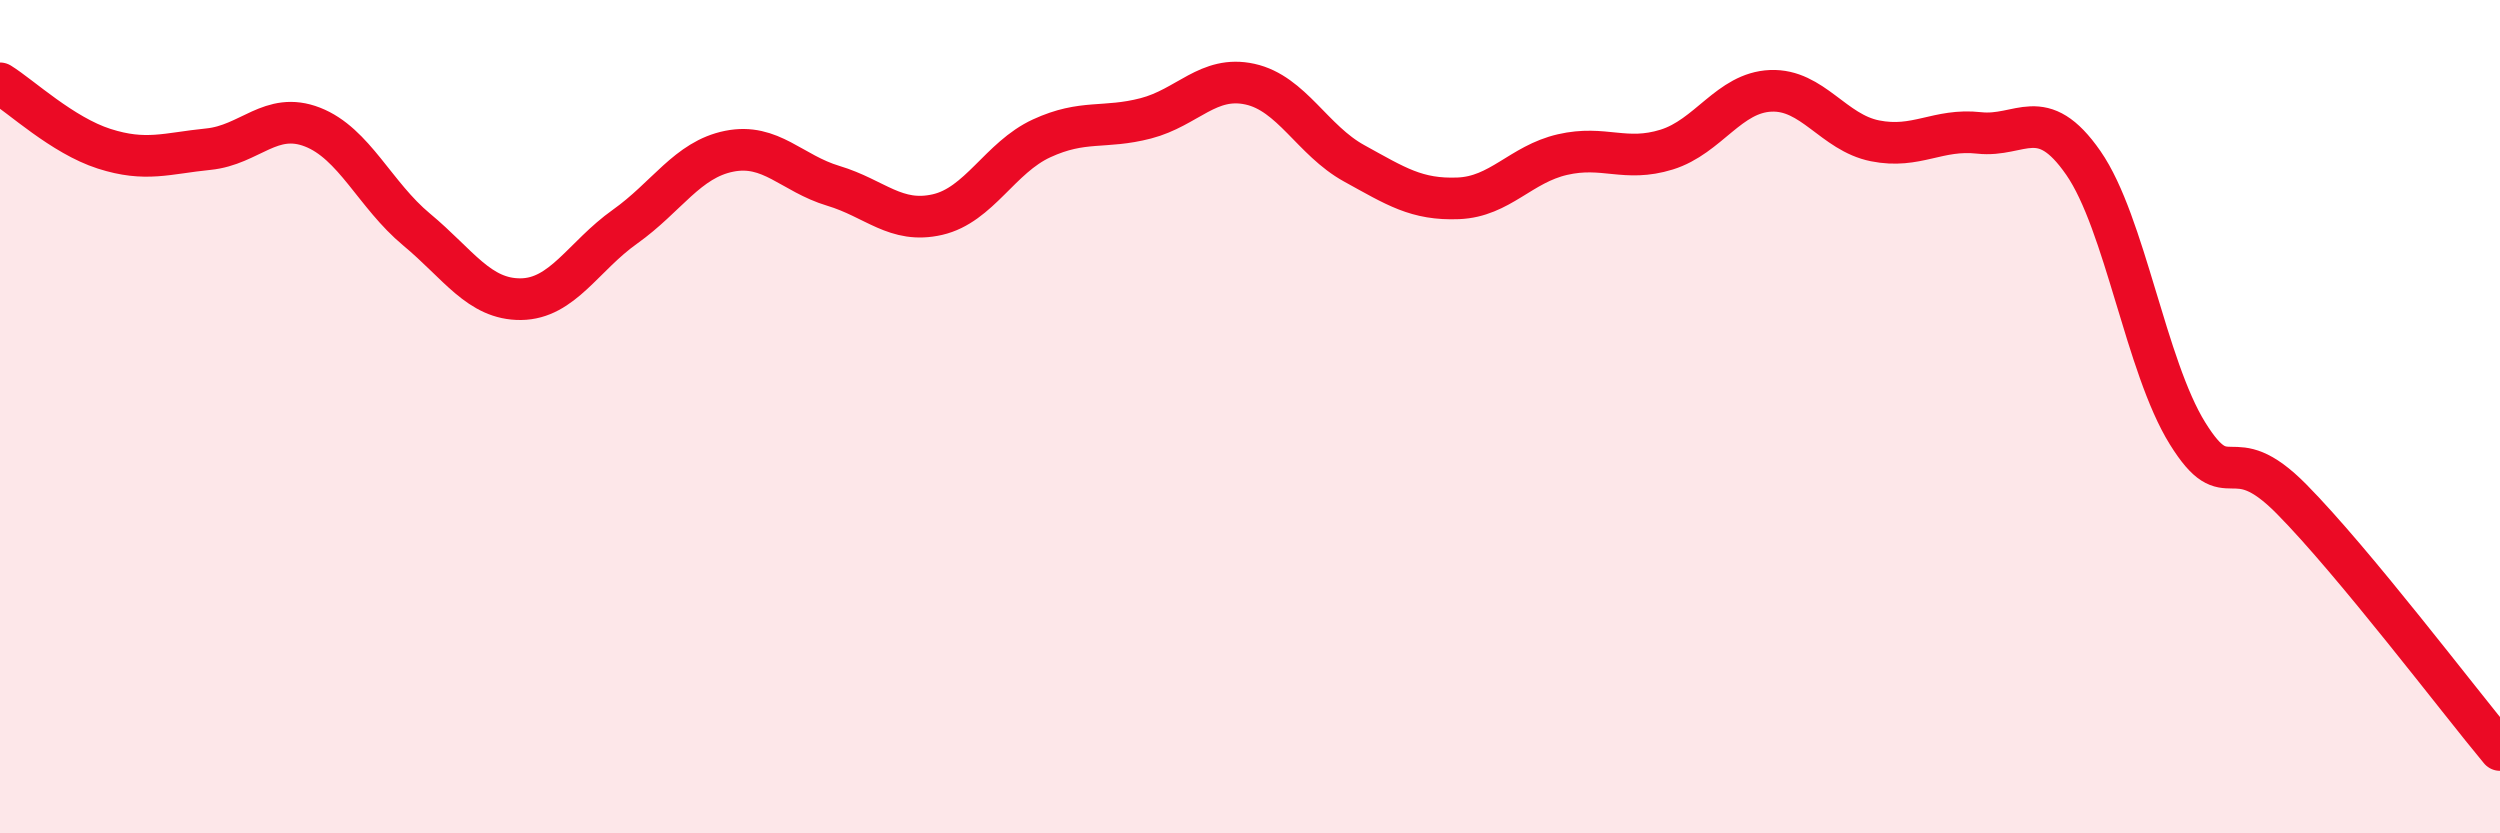 
    <svg width="60" height="20" viewBox="0 0 60 20" xmlns="http://www.w3.org/2000/svg">
      <path
        d="M 0,2 C 0.5,2.31 1.5,3.25 2.5,3.57 C 3.5,3.89 4,3.68 5,3.58 C 6,3.48 6.5,2.66 7.5,3.05 C 8.5,3.44 9,4.68 10,5.51 C 11,6.34 11.5,7.19 12.5,7.18 C 13.5,7.17 14,6.15 15,5.44 C 16,4.73 16.5,3.83 17.5,3.63 C 18.5,3.43 19,4.16 20,4.46 C 21,4.76 21.5,5.38 22.5,5.15 C 23.5,4.92 24,3.78 25,3.32 C 26,2.86 26.5,3.1 27.5,2.84 C 28.5,2.58 29,1.8 30,2.02 C 31,2.24 31.5,3.37 32.5,3.92 C 33.5,4.47 34,4.8 35,4.76 C 36,4.72 36.5,3.94 37.5,3.71 C 38.5,3.48 39,3.9 40,3.59 C 41,3.28 41.5,2.22 42.5,2.18 C 43.5,2.14 44,3.18 45,3.38 C 46,3.58 46.5,3.08 47.5,3.19 C 48.5,3.3 49,2.47 50,3.91 C 51,5.35 51.5,8.79 52.5,10.4 C 53.5,12.01 53.5,10.46 55,11.98 C 56.5,13.5 59,16.8 60,18L60 20L0 20Z"
        fill="#EB0A25"
        opacity="0.1"
        stroke-linecap="round"
        stroke-linejoin="round"
      />
      <path
        d="M 0,2 C 0.5,2.31 1.5,3.25 2.5,3.57 C 3.5,3.89 4,3.68 5,3.58 C 6,3.48 6.5,2.66 7.5,3.05 C 8.5,3.44 9,4.68 10,5.51 C 11,6.34 11.5,7.19 12.5,7.18 C 13.5,7.17 14,6.15 15,5.44 C 16,4.73 16.5,3.83 17.5,3.63 C 18.5,3.43 19,4.16 20,4.46 C 21,4.76 21.5,5.38 22.5,5.15 C 23.5,4.92 24,3.78 25,3.32 C 26,2.86 26.5,3.1 27.5,2.84 C 28.5,2.58 29,1.8 30,2.02 C 31,2.24 31.5,3.37 32.5,3.92 C 33.5,4.47 34,4.8 35,4.76 C 36,4.72 36.5,3.94 37.5,3.71 C 38.5,3.48 39,3.9 40,3.59 C 41,3.28 41.5,2.22 42.5,2.18 C 43.5,2.14 44,3.18 45,3.38 C 46,3.58 46.5,3.08 47.5,3.19 C 48.5,3.3 49,2.47 50,3.91 C 51,5.35 51.5,8.79 52.5,10.4 C 53.5,12.01 53.5,10.46 55,11.98 C 56.5,13.5 59,16.8 60,18"
        stroke="#EB0A25"
        stroke-width="1"
        fill="none"
        stroke-linecap="round"
        stroke-linejoin="round"
      />
    </svg>
  